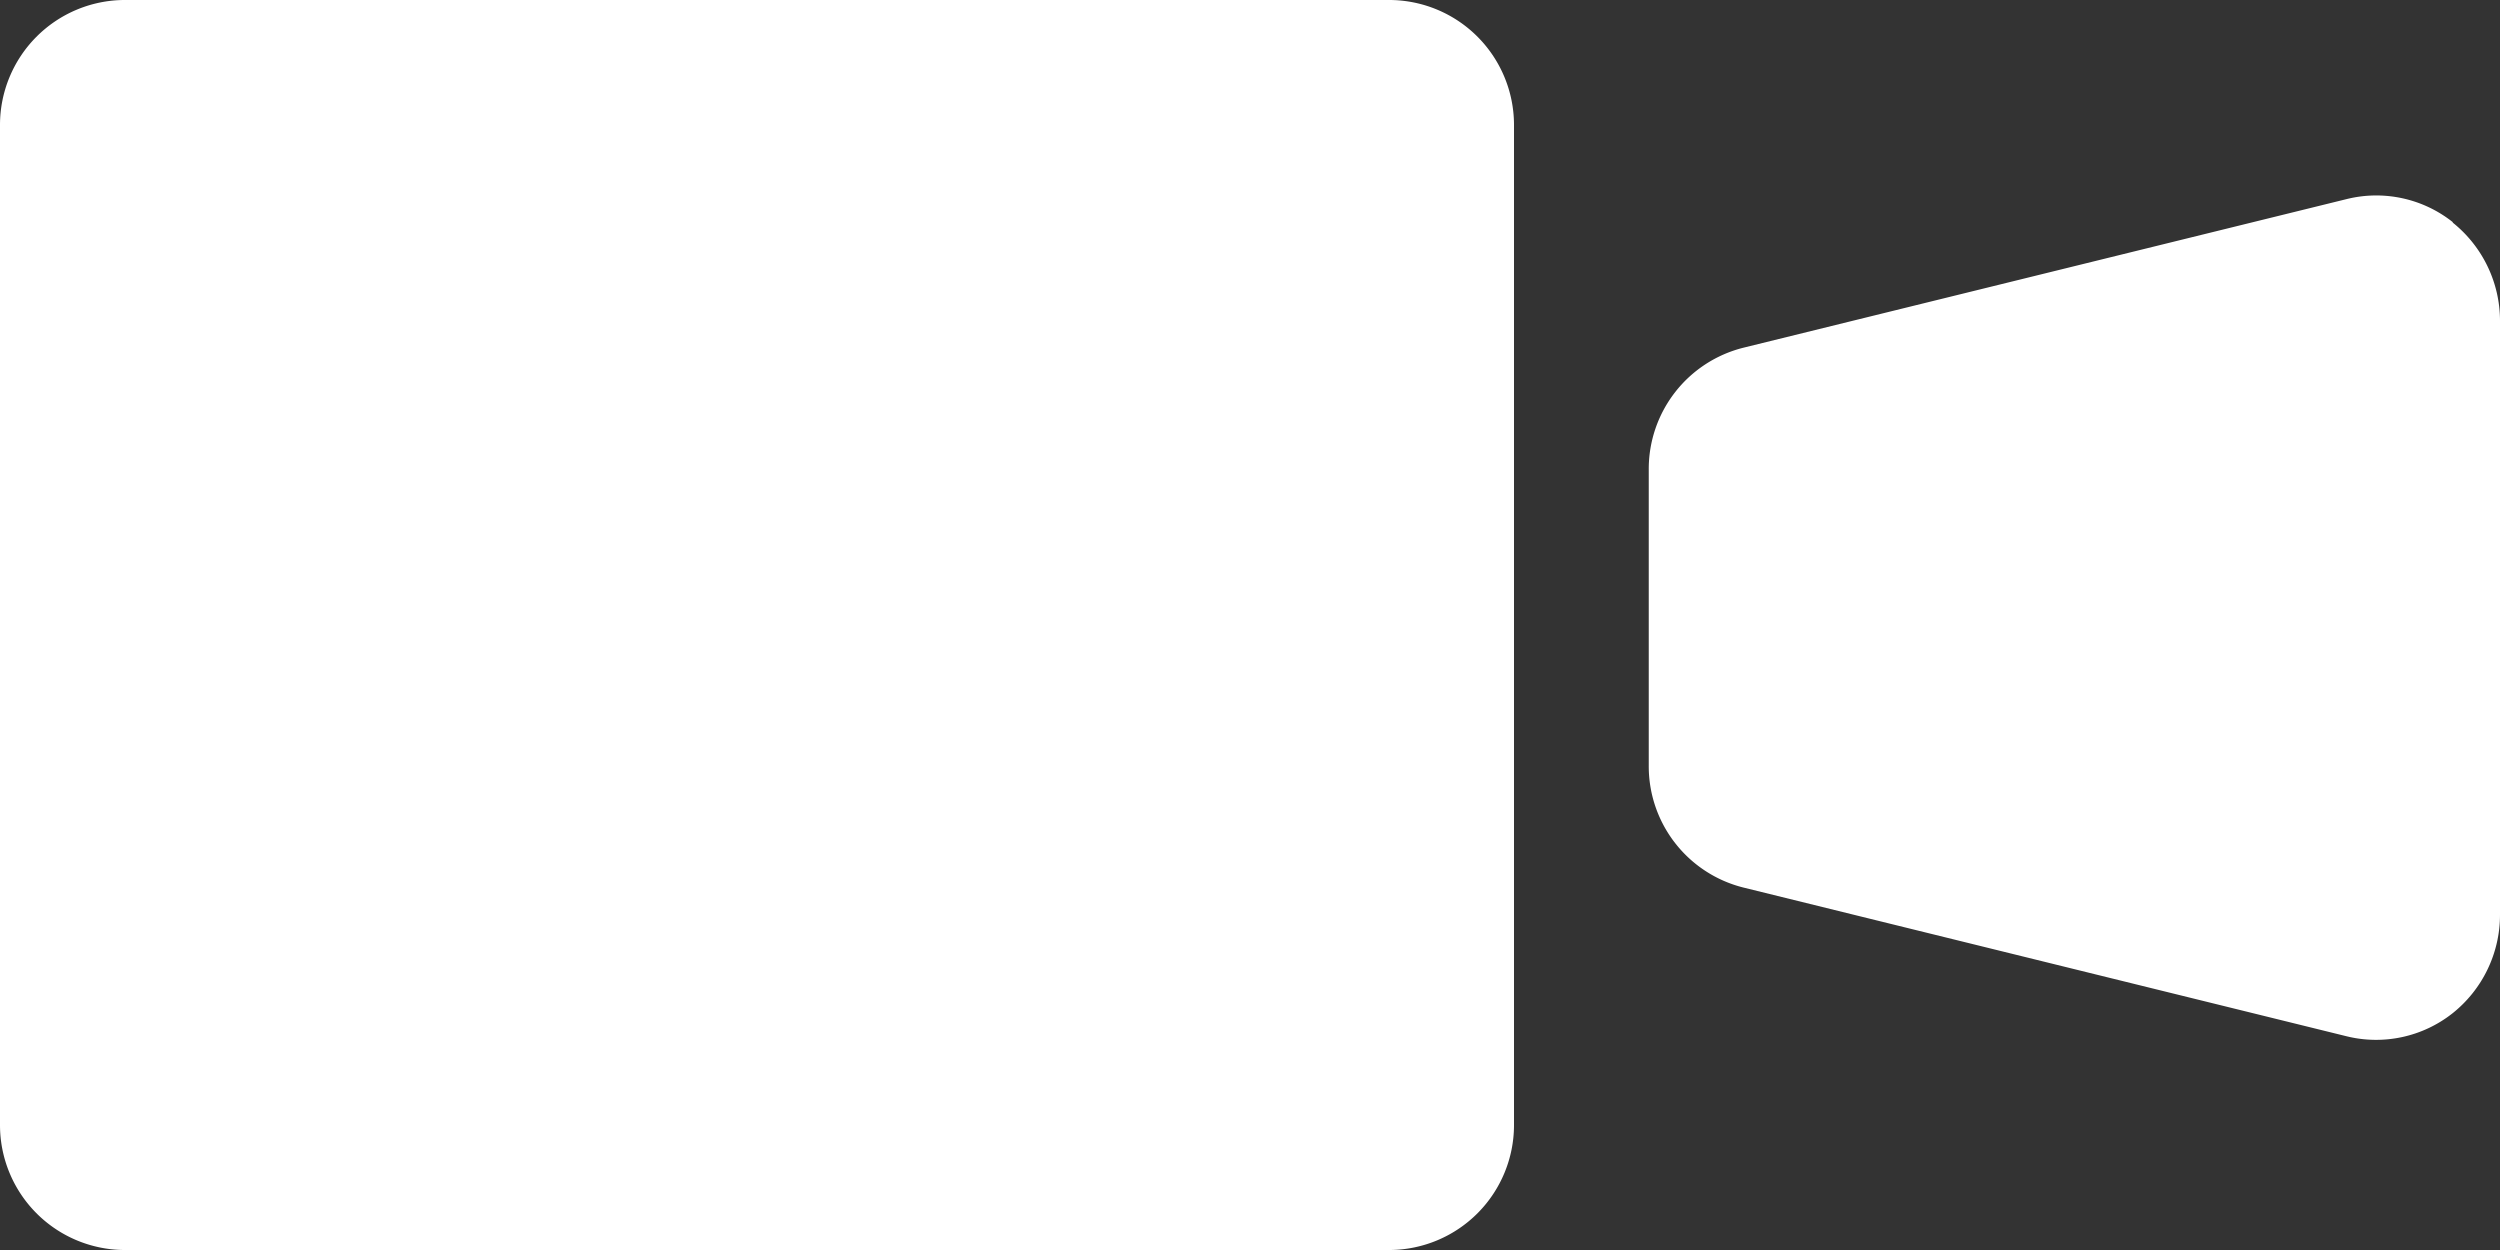 <svg id="コンポーネント_175_1" data-name="コンポーネント 175 – 1" xmlns="http://www.w3.org/2000/svg" xmlns:xlink="http://www.w3.org/1999/xlink" width="20" height="10" viewBox="0 0 20 10">
  <rect x="0" y="0" width="20" height="10" fill="#333333" stroke="none"/>
  <defs>
    <clipPath id="clip-path">
      <rect id="長方形_23422" data-name="長方形 23422" width="20" height="10" fill="#fff"/>
    </clipPath>
  </defs>
  <g id="グループ_11041" data-name="グループ 11041" clip-path="url(#clip-path)">
    <path id="パス_6043" data-name="パス 6043" d="M11.122,0H.99A1,1,0,0,0,0,1V9a1,1,0,0,0,.99,1H11.122a1,1,0,0,0,.99-1V1a1,1,0,0,0-.99-1" fill="#fff"/>
    <path id="パス_6044" data-name="パス 6044" d="M344.074,39.9a.984.984,0,0,0-.846-.185l-4.83,1.19a1,1,0,0,0-.756.974v2.371a1,1,0,0,0,.756.973l4.83,1.191a.986.986,0,0,0,.846-.186,1.007,1.007,0,0,0,.378-.787V40.692a1.007,1.007,0,0,0-.378-.788" transform="translate(-324.452 -38.123)" fill="#fff"/>
  </g>
</svg>
